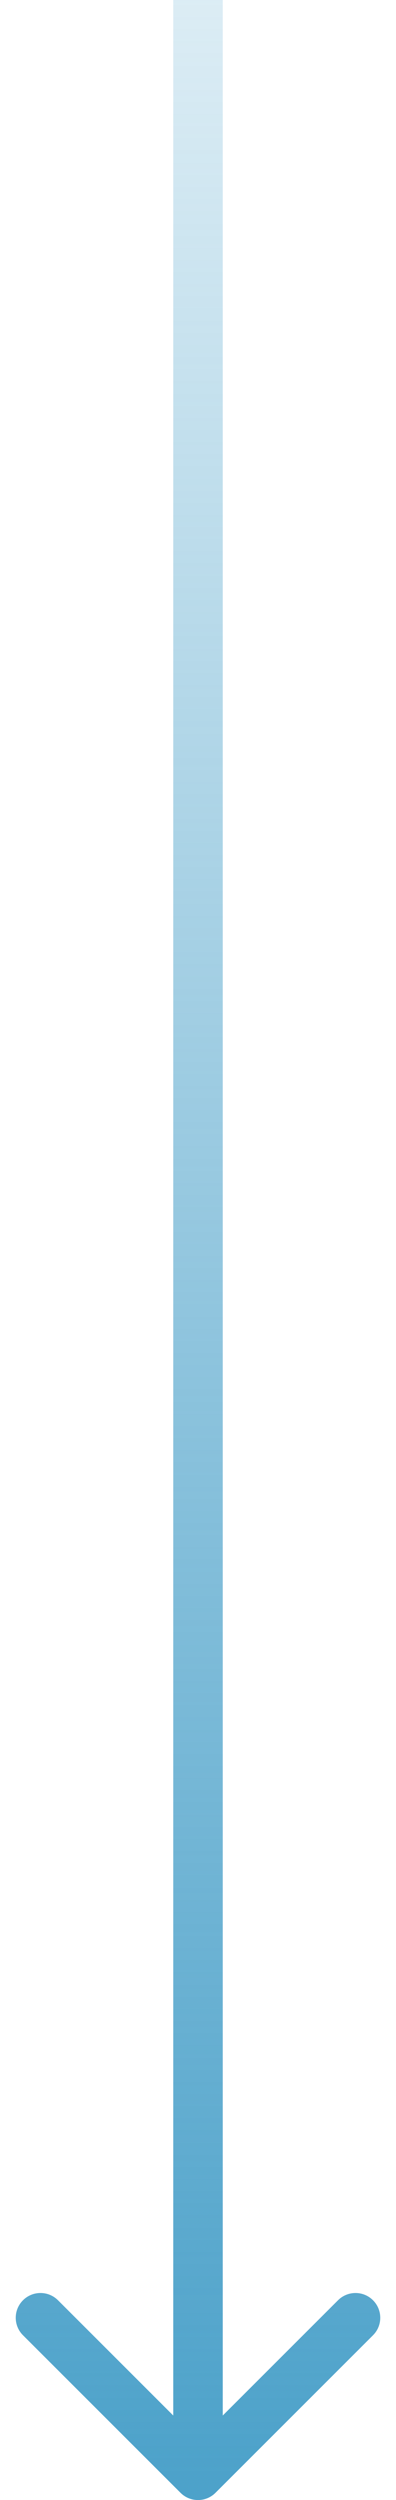 <svg width="16" height="101" viewBox="0 0 16 101" fill="none" xmlns="http://www.w3.org/2000/svg">
<path d="M7.293 100.707C7.683 101.098 8.317 101.098 8.707 100.707L15.071 94.343C15.462 93.953 15.462 93.32 15.071 92.929C14.681 92.538 14.047 92.538 13.657 92.929L8 98.586L2.343 92.929C1.953 92.538 1.319 92.538 0.929 92.929C0.538 93.32 0.538 93.953 0.929 94.343L7.293 100.707ZM7 4.37114e-08L7 100L9 100L9 -4.37114e-08L7 4.37114e-08Z" fill="url(#paint0_linear_6805_3373)"/>
<defs>
<linearGradient id="paint0_linear_6805_3373" x1="7.5" y1="2.18557e-08" x2="7.5" y2="100" gradientUnits="userSpaceOnUse">
<stop stop-color="#4DA2CA" stop-opacity="0.2"/>
<stop offset="1" stop-color="#4DA2CA"/>
</linearGradient>
</defs>
</svg>
